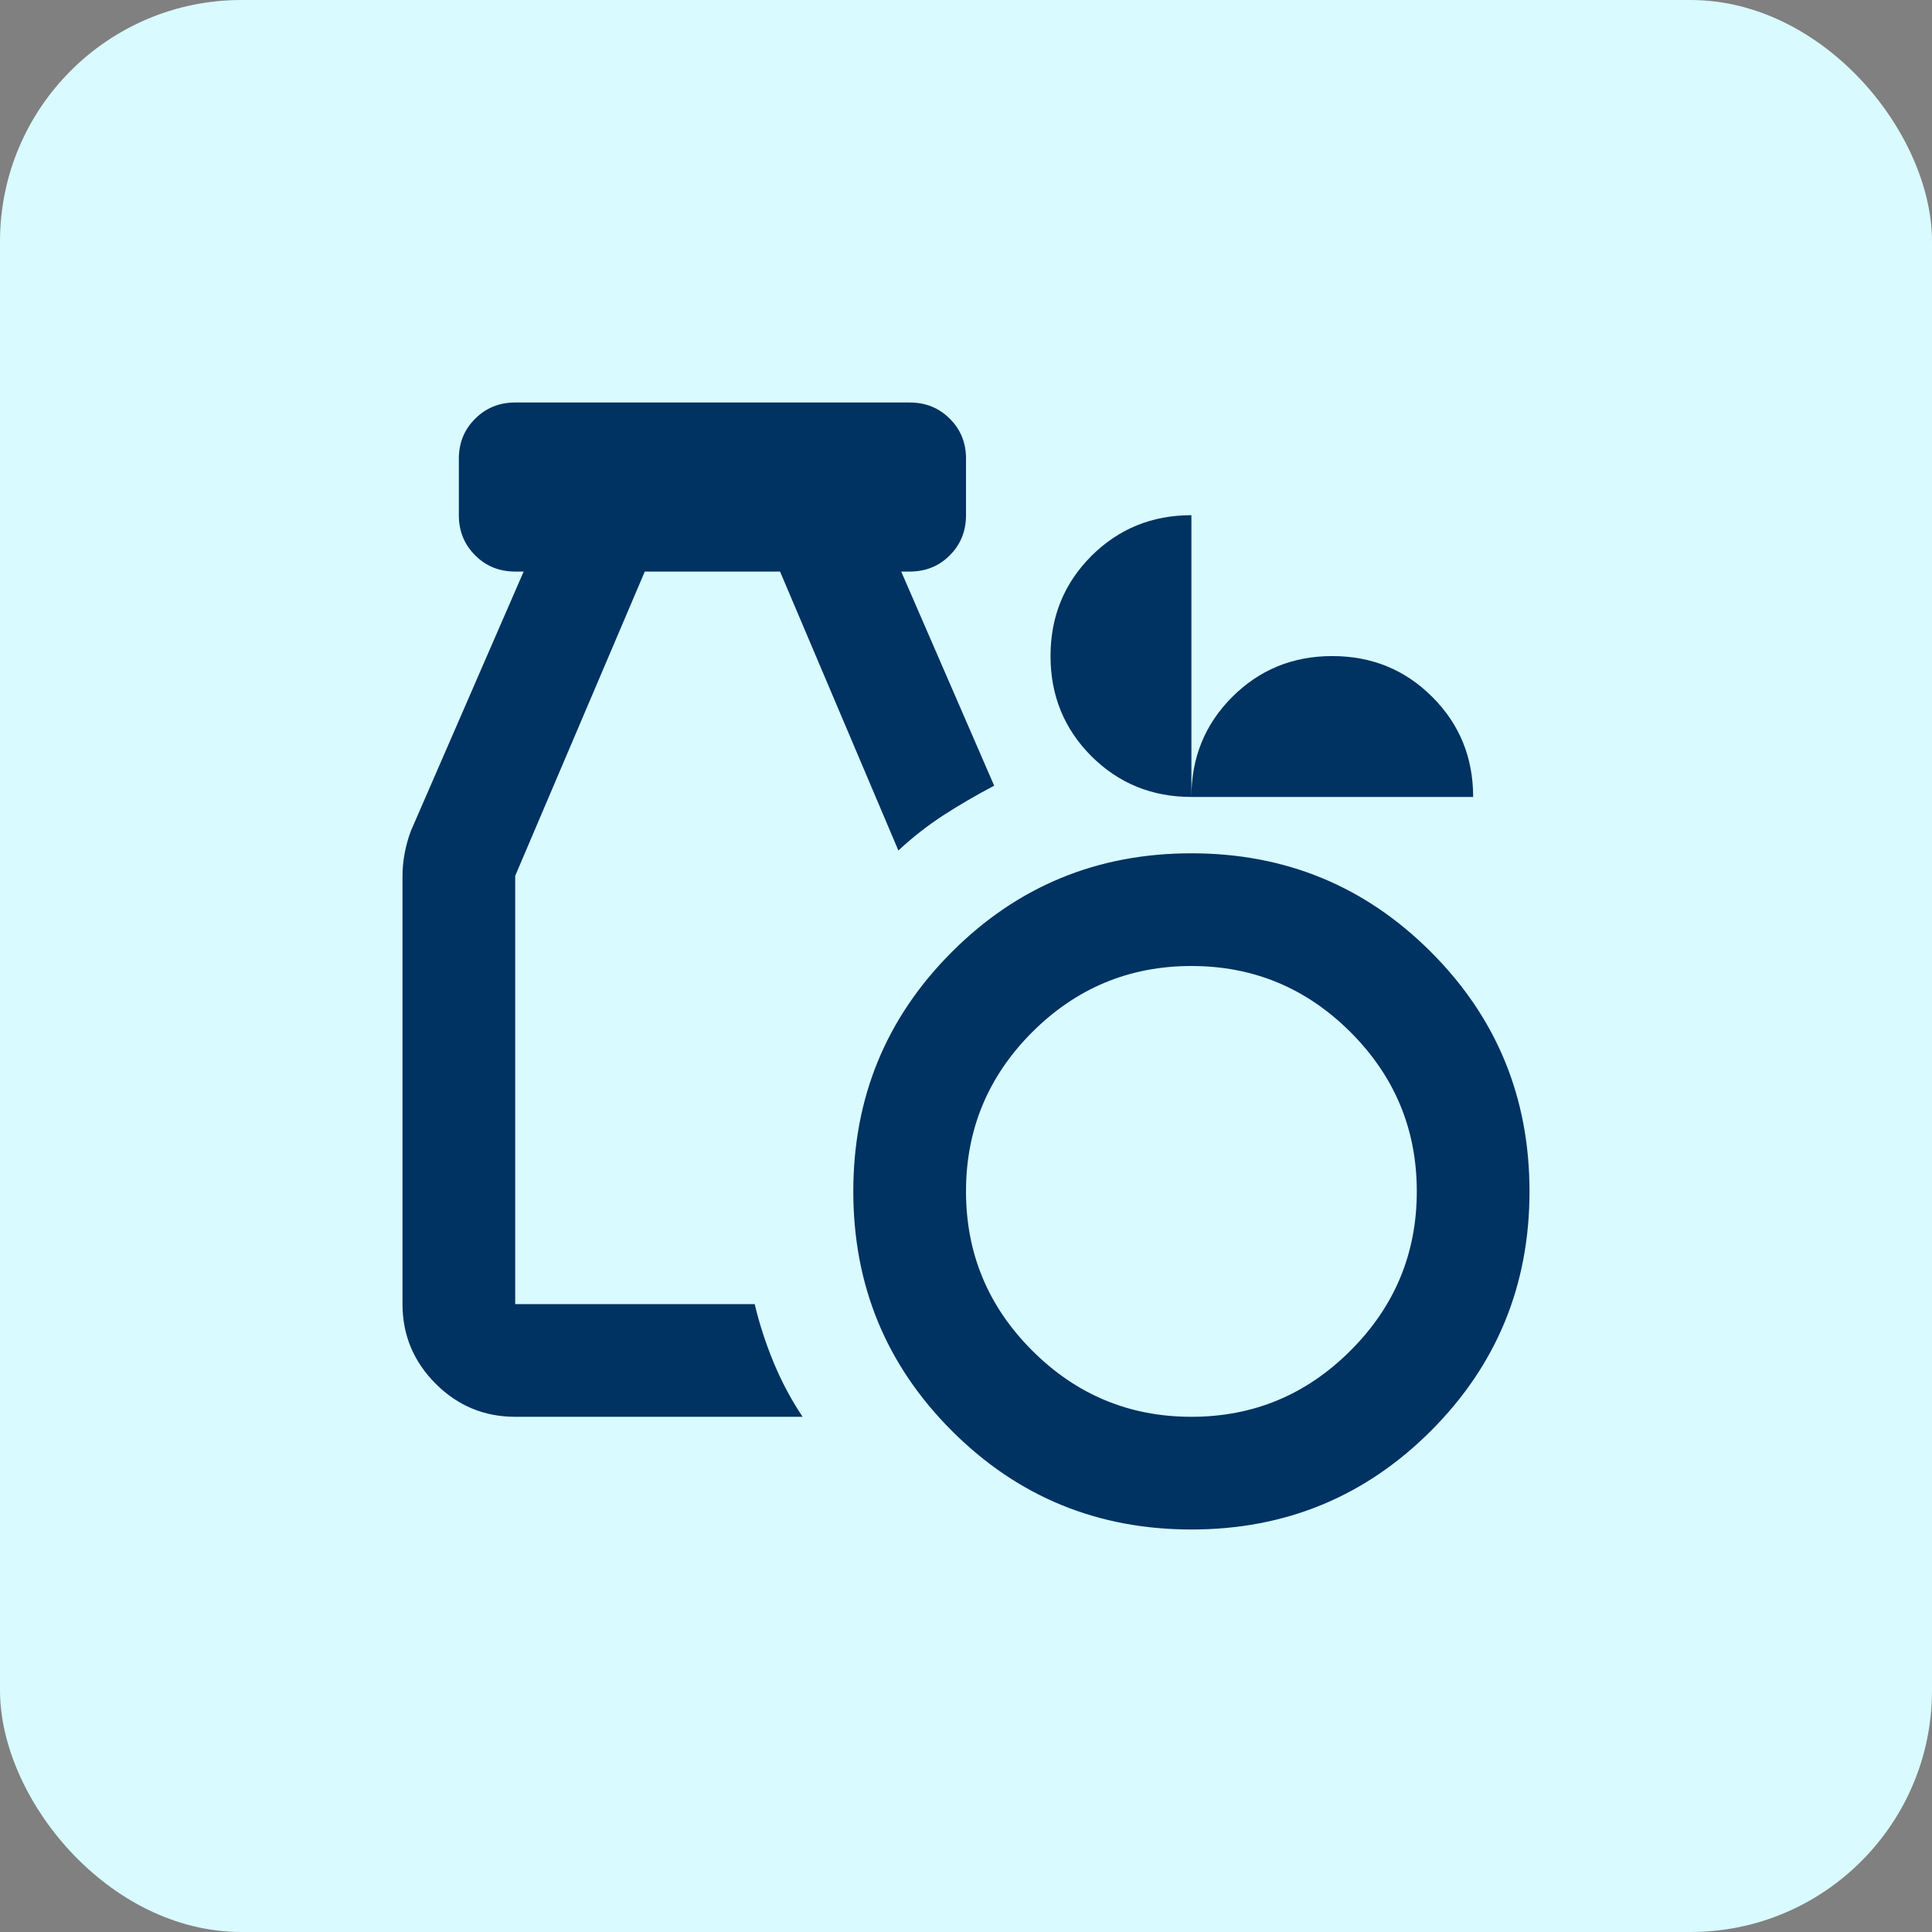 <svg width="24" height="24" viewBox="0 0 24 24" fill="none" xmlns="http://www.w3.org/2000/svg">
<rect x="0" y="0" width="24" height="24" fill="#808080" stroke="none"/>
<rect width="24" height="24" rx="3" fill="#D9FAFF"/>
<path d="M14.8 19C13.633 19 12.642 18.592 11.825 17.775C11.008 16.958 10.6 15.967 10.6 14.8C10.6 13.633 11.008 12.642 11.825 11.825C12.642 11.008 13.633 10.6 14.8 10.6C15.967 10.6 16.958 11.008 17.775 11.825C18.592 12.642 19 13.633 19 14.8C19 15.967 18.592 16.958 17.775 17.775C16.958 18.592 15.967 19 14.8 19ZM14.8 17.6C15.57 17.6 16.229 17.326 16.777 16.777C17.326 16.229 17.6 15.57 17.6 14.8C17.6 14.03 17.326 13.371 16.777 12.822C16.229 12.274 15.57 12 14.8 12C14.03 12 13.371 12.274 12.822 12.822C12.274 13.371 12 14.03 12 14.8C12 15.57 12.274 16.229 12.822 16.777C13.371 17.326 14.03 17.6 14.8 17.6ZM6.4 17.6C6.015 17.6 5.686 17.463 5.412 17.189C5.138 16.915 5 16.585 5 16.2V10.88C5 10.787 5.009 10.693 5.027 10.6C5.044 10.507 5.07 10.413 5.105 10.32L6.505 7.1H6.4C6.202 7.1 6.036 7.033 5.902 6.898C5.768 6.764 5.7 6.598 5.7 6.4V5.7C5.7 5.502 5.767 5.336 5.902 5.202C6.036 5.068 6.202 5 6.4 5H11.3C11.498 5 11.665 5.067 11.799 5.202C11.934 5.336 12.001 5.502 12 5.7V6.4C12 6.598 11.933 6.765 11.798 6.899C11.664 7.034 11.498 7.1 11.3 7.1H11.195L12.35 9.76C12.128 9.877 11.918 9.999 11.72 10.127C11.522 10.256 11.335 10.402 11.16 10.565L9.69 7.1H8.01L6.4 10.88V16.2H9.375C9.433 16.445 9.512 16.687 9.611 16.927C9.71 17.166 9.83 17.39 9.97 17.6H6.4ZM14.8 9.9C14.31 9.9 13.896 9.731 13.557 9.393C13.219 9.054 13.05 8.64 13.05 8.15C13.05 7.66 13.219 7.246 13.557 6.907C13.896 6.569 14.31 6.4 14.8 6.4V9.9ZM14.8 9.9C14.8 9.41 14.969 8.996 15.307 8.658C15.646 8.319 16.06 8.15 16.55 8.15C17.04 8.15 17.454 8.319 17.793 8.658C18.131 8.996 18.3 9.41 18.3 9.9H14.8Z" fill="#003262"/>
</svg>
